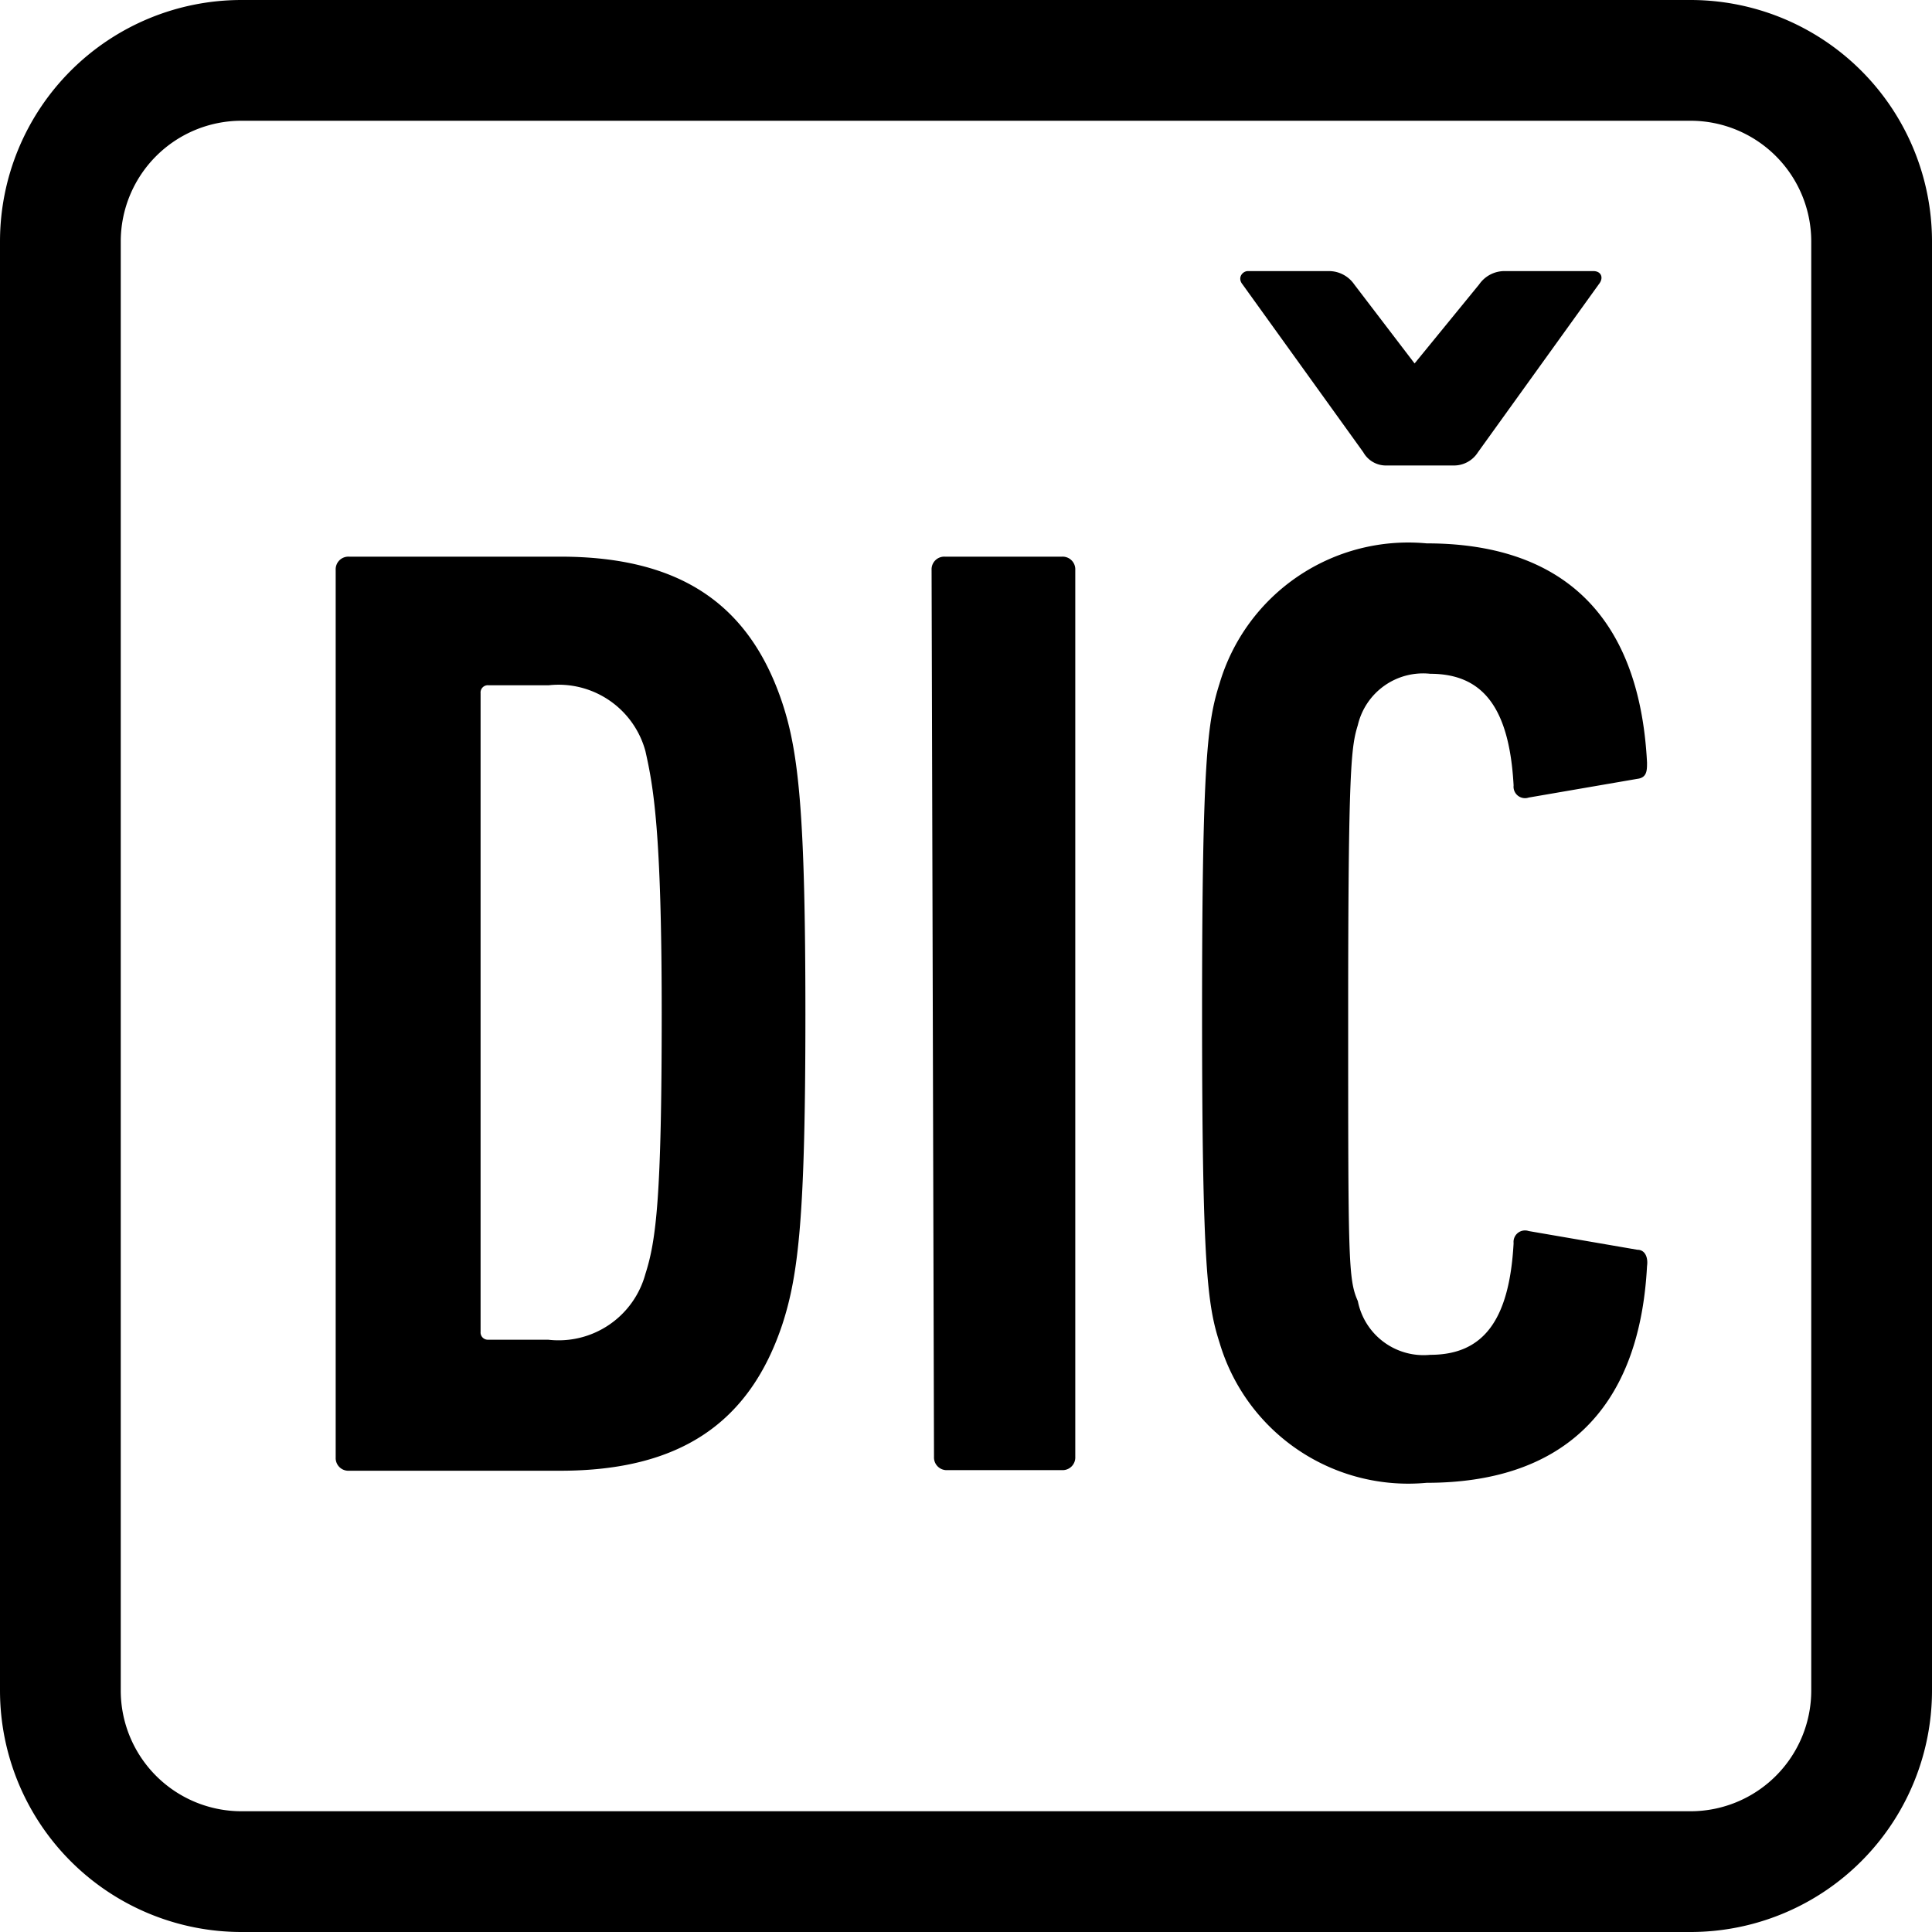 <svg id="Layer_1" data-name="Layer 1" xmlns="http://www.w3.org/2000/svg" viewBox="0 0 32 32"><title>footer-dic</title><path d="M35.31-17.44a4,4,0,0,1,4-4h24a4,4,0,0,1,4,4v24a4,4,0,0,1-4,4h-24a4,4,0,0,1-4-4Zm30,0a2,2,0,0,0-2-2h-24a2,2,0,0,0-2,2v24a2,2,0,0,0,2,2h24a2,2,0,0,0,2-2Z" transform="translate(-35.31 21.44)"/><path d="M40.87-12a.21.21,0,0,1,.22-.22h3.5c2,0,3.14.8,3.68,2.43.27.82.38,1.85.38,5.15S48.54-.34,48.27.49c-.54,1.63-1.69,2.43-3.68,2.43h-3.5a.21.21,0,0,1-.22-.22ZM43.39.75h1A1.49,1.49,0,0,0,46-.34c.18-.56.27-1.29.27-4.32S46.13-8.42,46-9a1.49,1.49,0,0,0-1.6-1.09h-1a.12.12,0,0,0-.13.13V.62A.12.12,0,0,0,43.39.75Z" transform="translate(-35.31 21.44)"/><path d="M50.74-12a.21.21,0,0,1,.22-.22H52.9a.21.21,0,0,1,.22.22V2.69a.21.21,0,0,1-.22.22H51a.21.21,0,0,1-.22-.22Z" transform="translate(-35.31 21.44)"/><path d="M55.22-4.66c0-4.21.09-4.83.29-5.46a3.26,3.26,0,0,1,3.43-2.32c2.16,0,3.52,1.11,3.65,3.63,0,.13,0,.25-.16.27l-1.8.31a.19.19,0,0,1-.25-.2c-.07-1.29-.51-1.85-1.38-1.85a1.11,1.11,0,0,0-1.2.85c-.11.36-.16.67-.16,4.77s0,4.41.16,4.77A1.11,1.11,0,0,0,59,1c.87,0,1.31-.56,1.38-1.85a.19.19,0,0,1,.25-.2l1.8.31c.13,0,.18.13.16.27C62.46,2,61.1,3.12,58.94,3.12A3.26,3.26,0,0,1,55.51.8C55.31.18,55.22-.45,55.22-4.66Zm3.05-9.07a.43.43,0,0,1-.38-.22l-2-2.78c-.09-.11,0-.22.09-.22h1.34a.51.51,0,0,1,.42.22l1,1.31h0l1.07-1.31a.51.51,0,0,1,.42-.22H61.7c.13,0,.18.11.09.22l-2,2.78a.47.47,0,0,1-.4.22Z" transform="translate(-35.31 21.44)"/></svg>